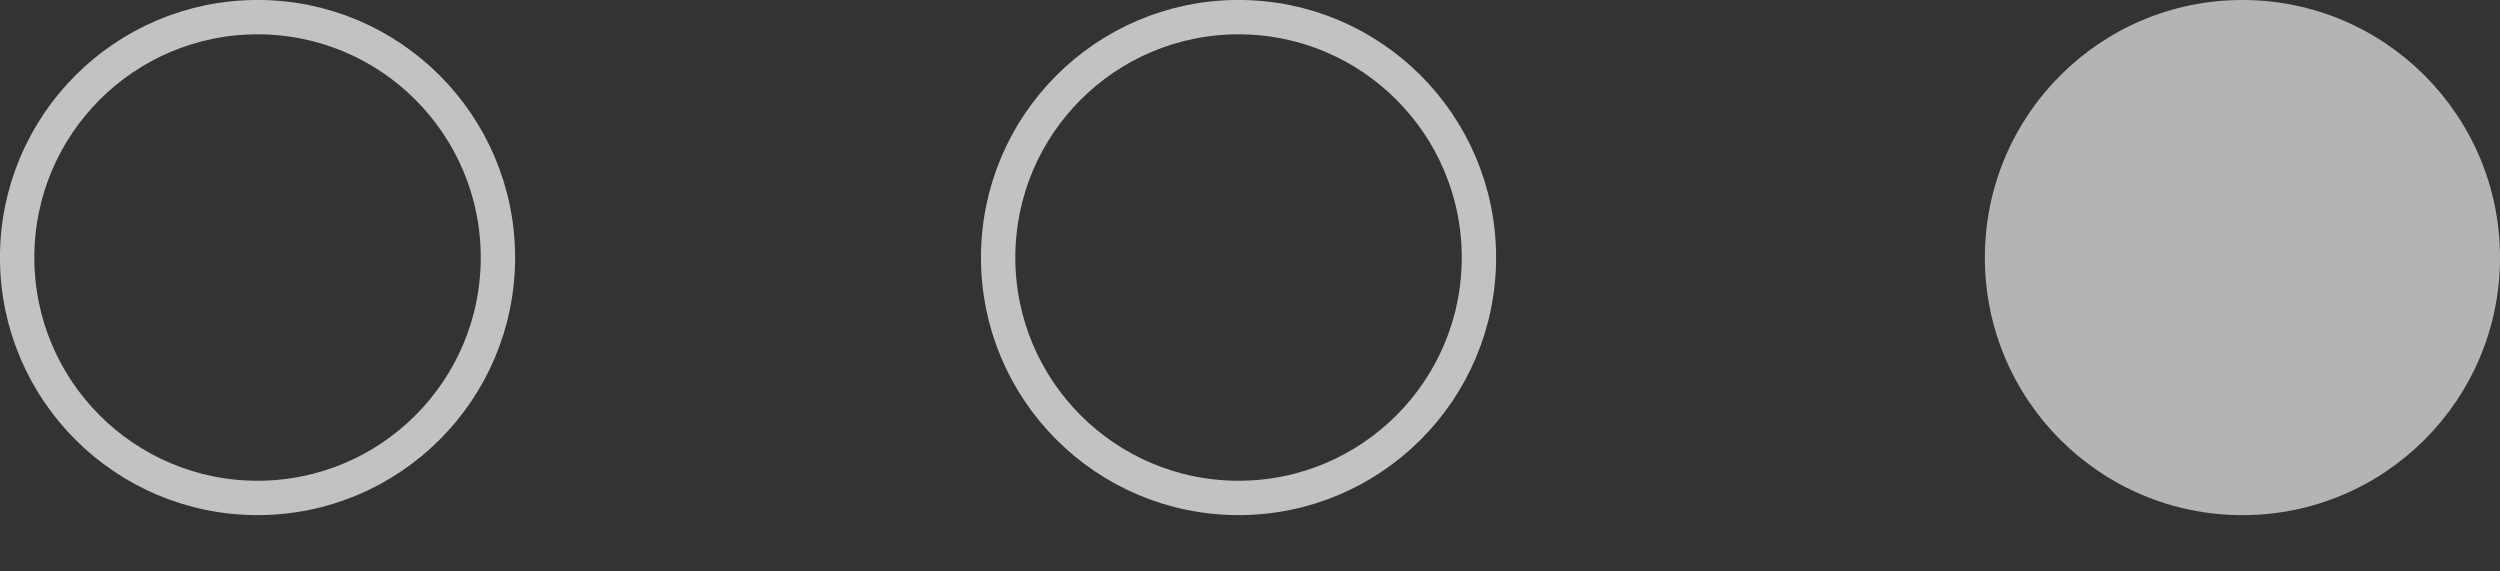 <?xml version="1.0" encoding="UTF-8"?> <svg xmlns="http://www.w3.org/2000/svg" width="35" height="8" viewBox="0 0 35 8" fill="none"><rect x="0" y="0" width="35" height="8" fill="#333333" stroke="none"/><path opacity="0.7" d="M6.971 3.606C6.971 5.464 5.464 6.971 3.606 6.971C1.747 6.971 0.24 5.464 0.24 3.606C0.24 1.747 1.747 0.24 3.606 0.24C5.464 0.24 6.971 1.747 6.971 3.606Z" stroke="white" stroke-width="0.481"></path><path opacity="0.7" d="M20.705 3.606C20.705 5.464 19.198 6.971 17.34 6.971C15.481 6.971 13.974 5.464 13.974 3.606C13.974 1.747 15.481 0.24 17.34 0.24C19.198 0.24 20.705 1.747 20.705 3.606Z" stroke="white" stroke-width="0.481"></path><ellipse opacity="0.7" cx="31.394" cy="3.606" rx="3.606" ry="3.606" fill="#EBEBEB"></ellipse></svg> 